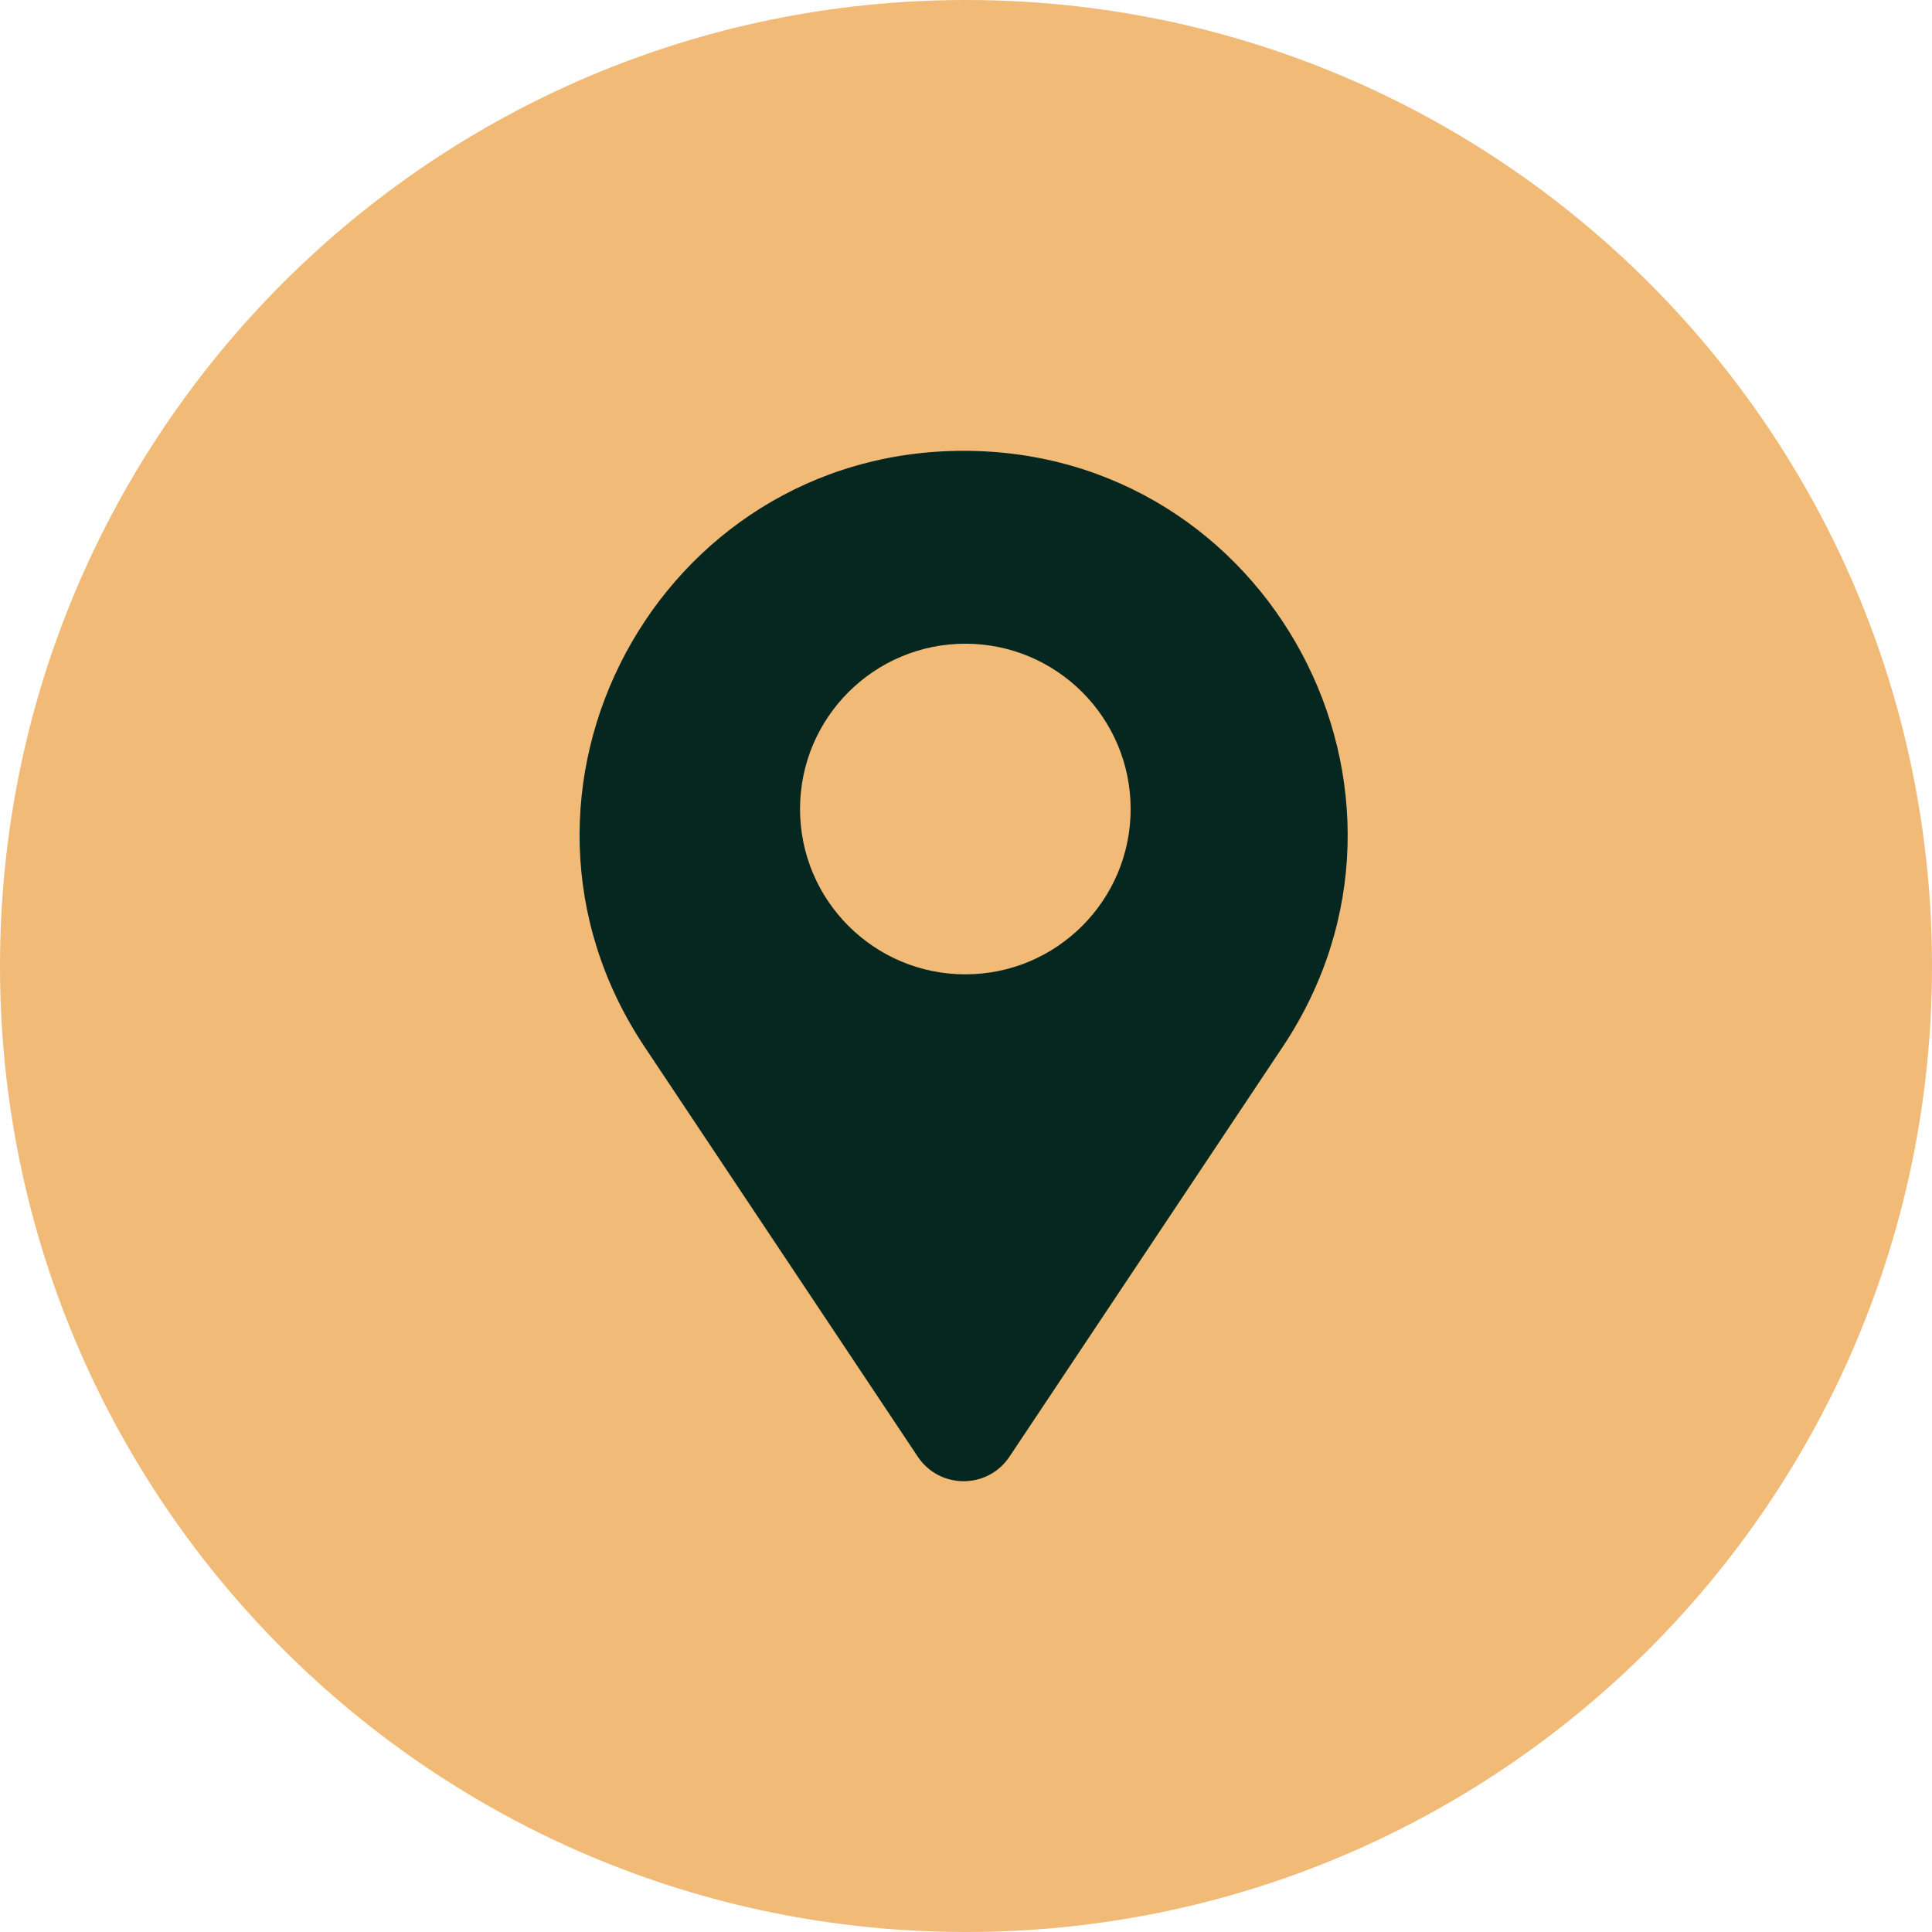 <svg width="32" height="32" viewBox="0 0 32 32" fill="none" xmlns="http://www.w3.org/2000/svg">
<g clip-path="url(#clip0_1724_139)">
<path d="M16 32C24.837 32 32 24.837 32 16C32 7.163 24.837 0 16 0C7.163 0 0 7.163 0 16C0 24.837 7.163 32 16 32Z" fill="#F1BB77"/>
<path d="M16.72 24.127C16.359 24.669 15.563 24.669 15.201 24.127L10.677 17.34C7.863 13.12 10.889 7.467 15.961 7.467C21.033 7.467 24.058 13.12 21.245 17.34L16.72 24.127Z" fill="#062620"/>
<path d="M15.989 16.138C17.501 16.138 18.727 14.912 18.727 13.4C18.727 11.888 17.501 10.662 15.989 10.662C14.477 10.662 13.251 11.888 13.251 13.4C13.251 14.912 14.477 16.138 15.989 16.138Z" fill="#F1BB77"/>
</g>
<defs>
<clipPath id="clip0_1724_139">
<rect width="32" height="32" fill="white"/>
</clipPath>
</defs>
</svg>
